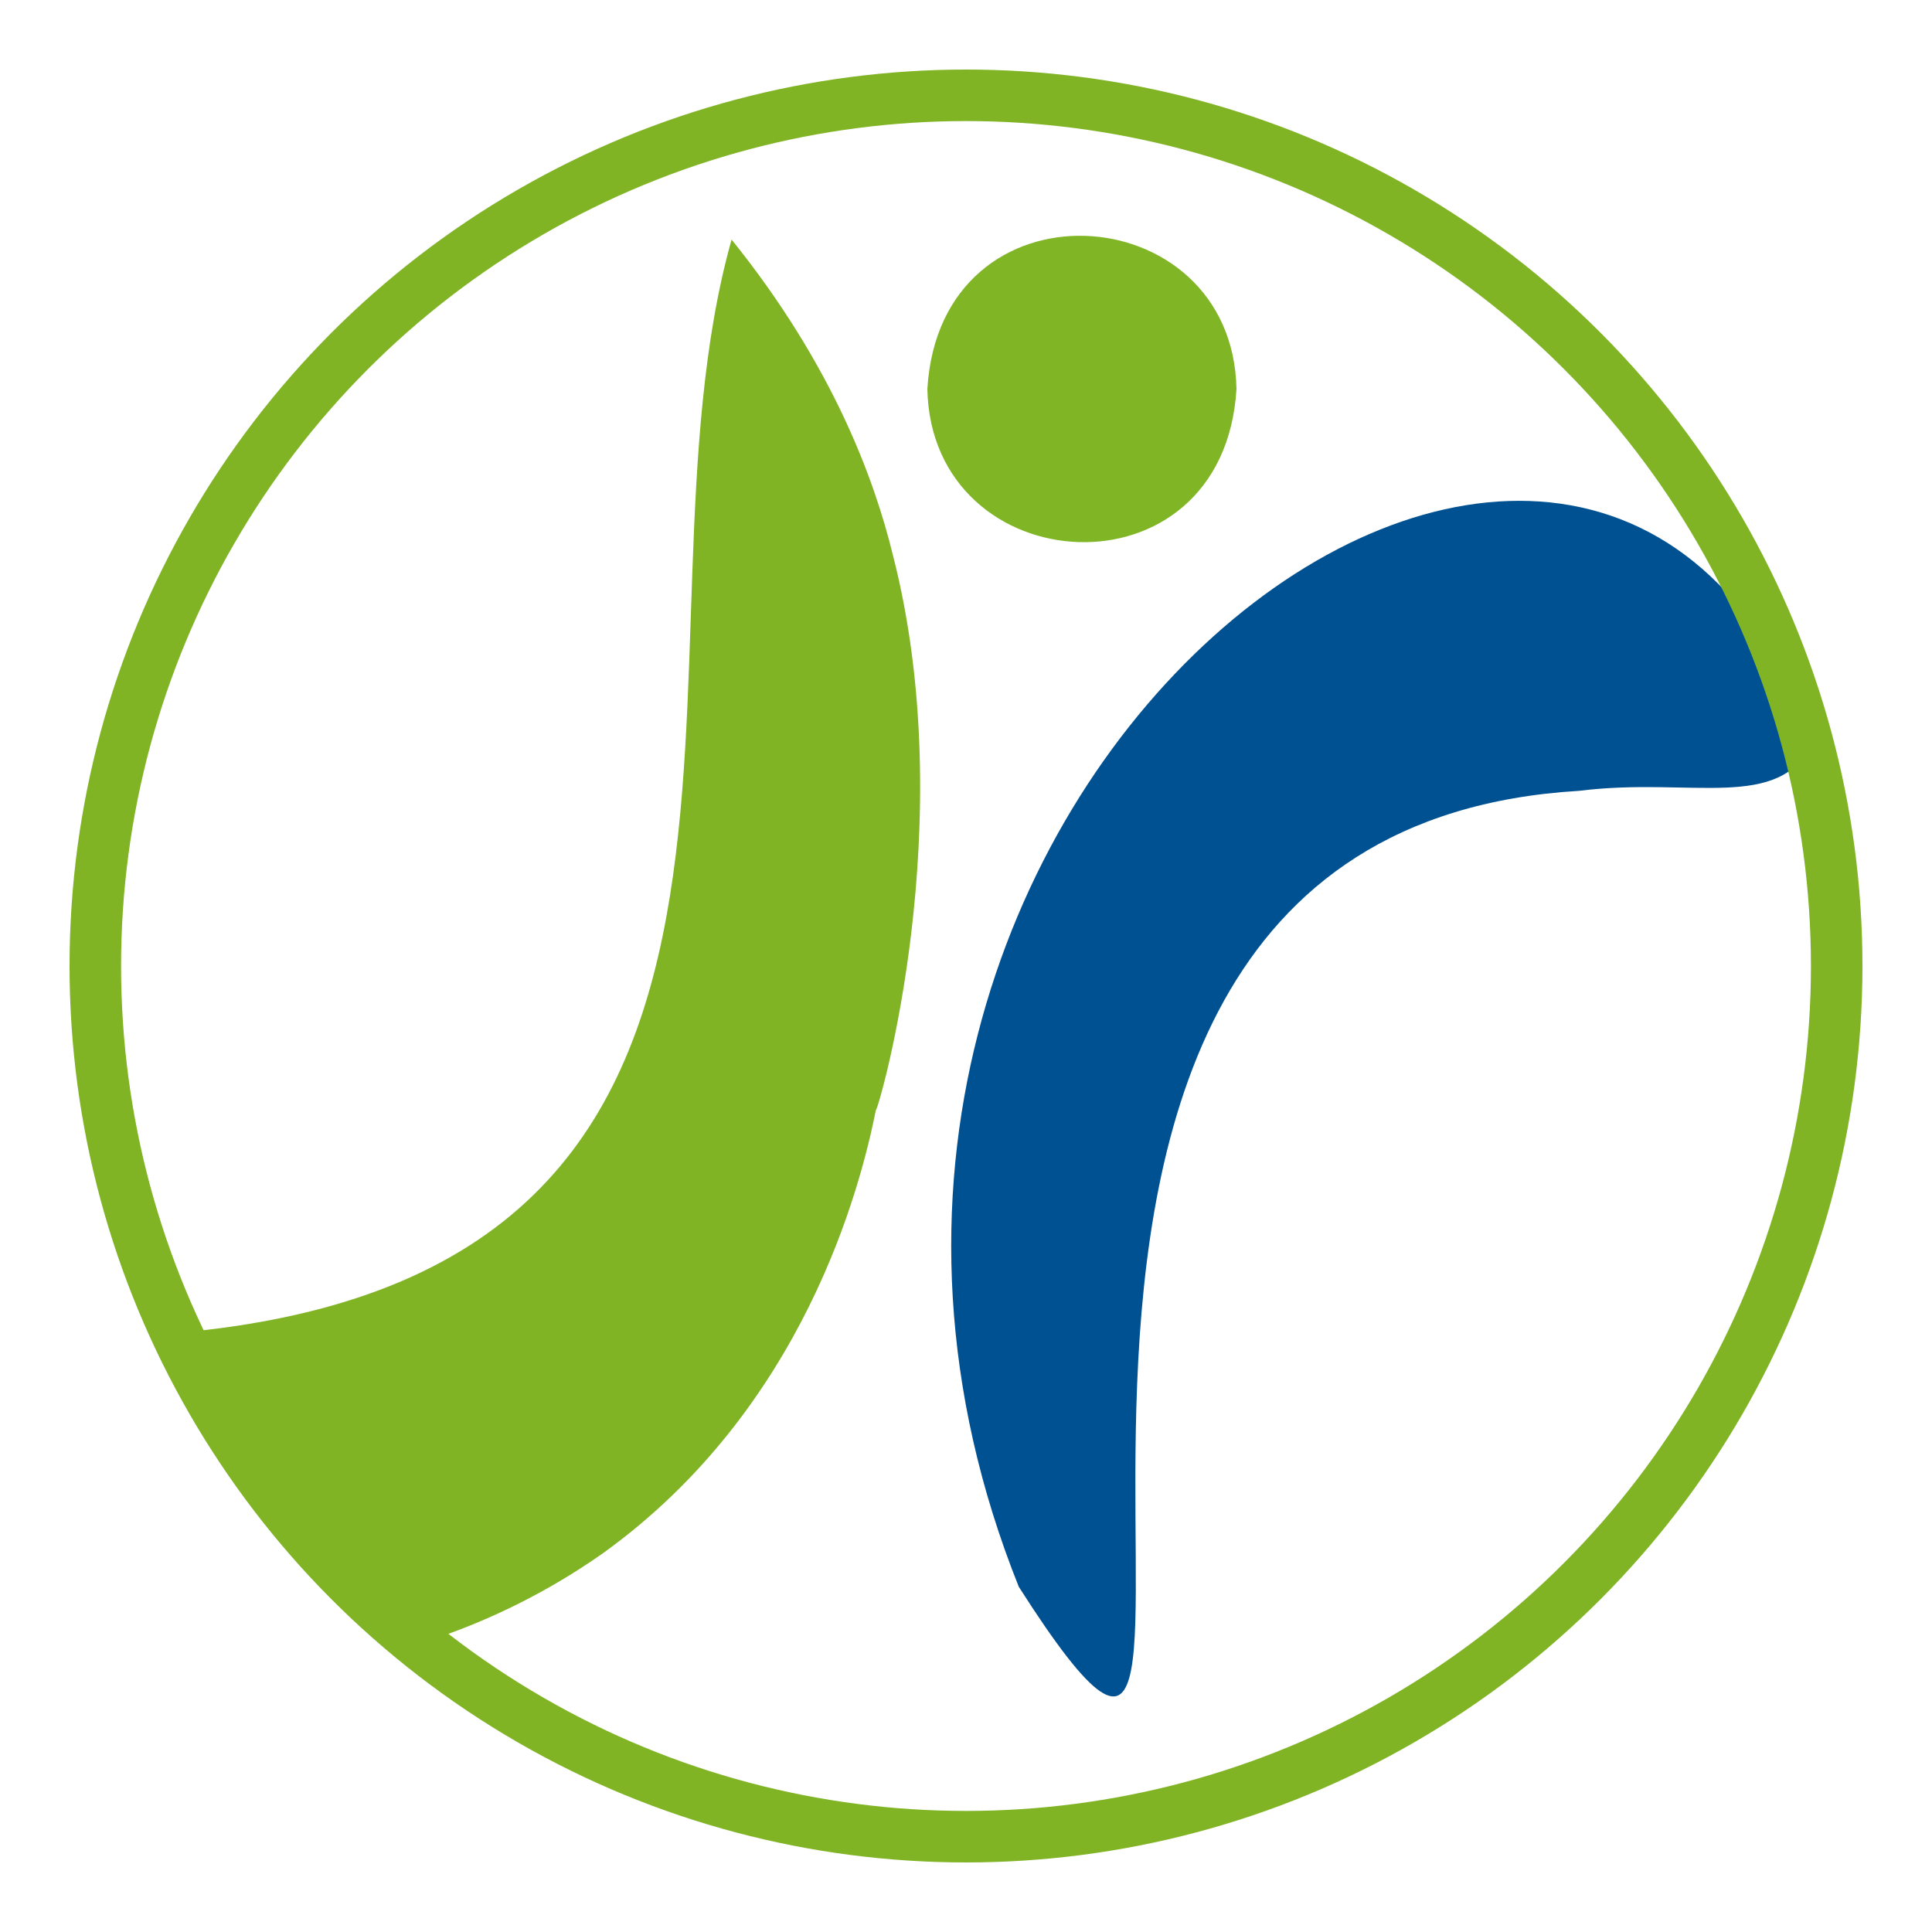 <?xml version="1.0" encoding="UTF-8"?>
<!-- Generator: Adobe Illustrator 24.0.1, SVG Export Plug-In . SVG Version: 6.00 Build 0)  -->
<svg xmlns="http://www.w3.org/2000/svg" xmlns:xlink="http://www.w3.org/1999/xlink" version="1.1" id="Camada_1" x="0px" y="0px" viewBox="0 0 150 150" style="enable-background:new 0 0 150 150;" xml:space="preserve">
<style type="text/css">
	.st0{fill:#80B425;}
	.st1{fill:#005192;}
	.st2{fill:#80B525;}
	.st3{fill:none;stroke:#80B425;stroke-width:4;stroke-miterlimit:10;}
</style>
<g>
	<path class="st0" d="M56.8,18.6c-8.9,31.6,9.8,80.3-43.2,84.9c4.1,7.6,12.9,20.5,20.5,23.6c3.8-1.3,8.3-3.4,12.7-6.5   c15.6-11.2,20-28.4,21.2-34.4c0,0,0,0,0,0c0.2,0,6.7-22.3,1.3-43.2C67.9,37.3,64.7,28.4,56.8,18.6z"></path>
	<path class="st1" d="M79.1,123.2C54.5,61.8,123.4,9.7,140.8,57.6c-2.7,5.5-9.4,2.7-18.2,3.8C65.5,64.8,102.7,160.2,79.1,123.2z"></path>
	<path class="st2" d="M96,30.2c-1,16.6-23.7,15.1-24,0C73,13.6,95.7,15.1,96,30.2z"></path>
	<circle class="st3" cx="75" cy="75" r="67.6"></circle>
</g>
</svg>
